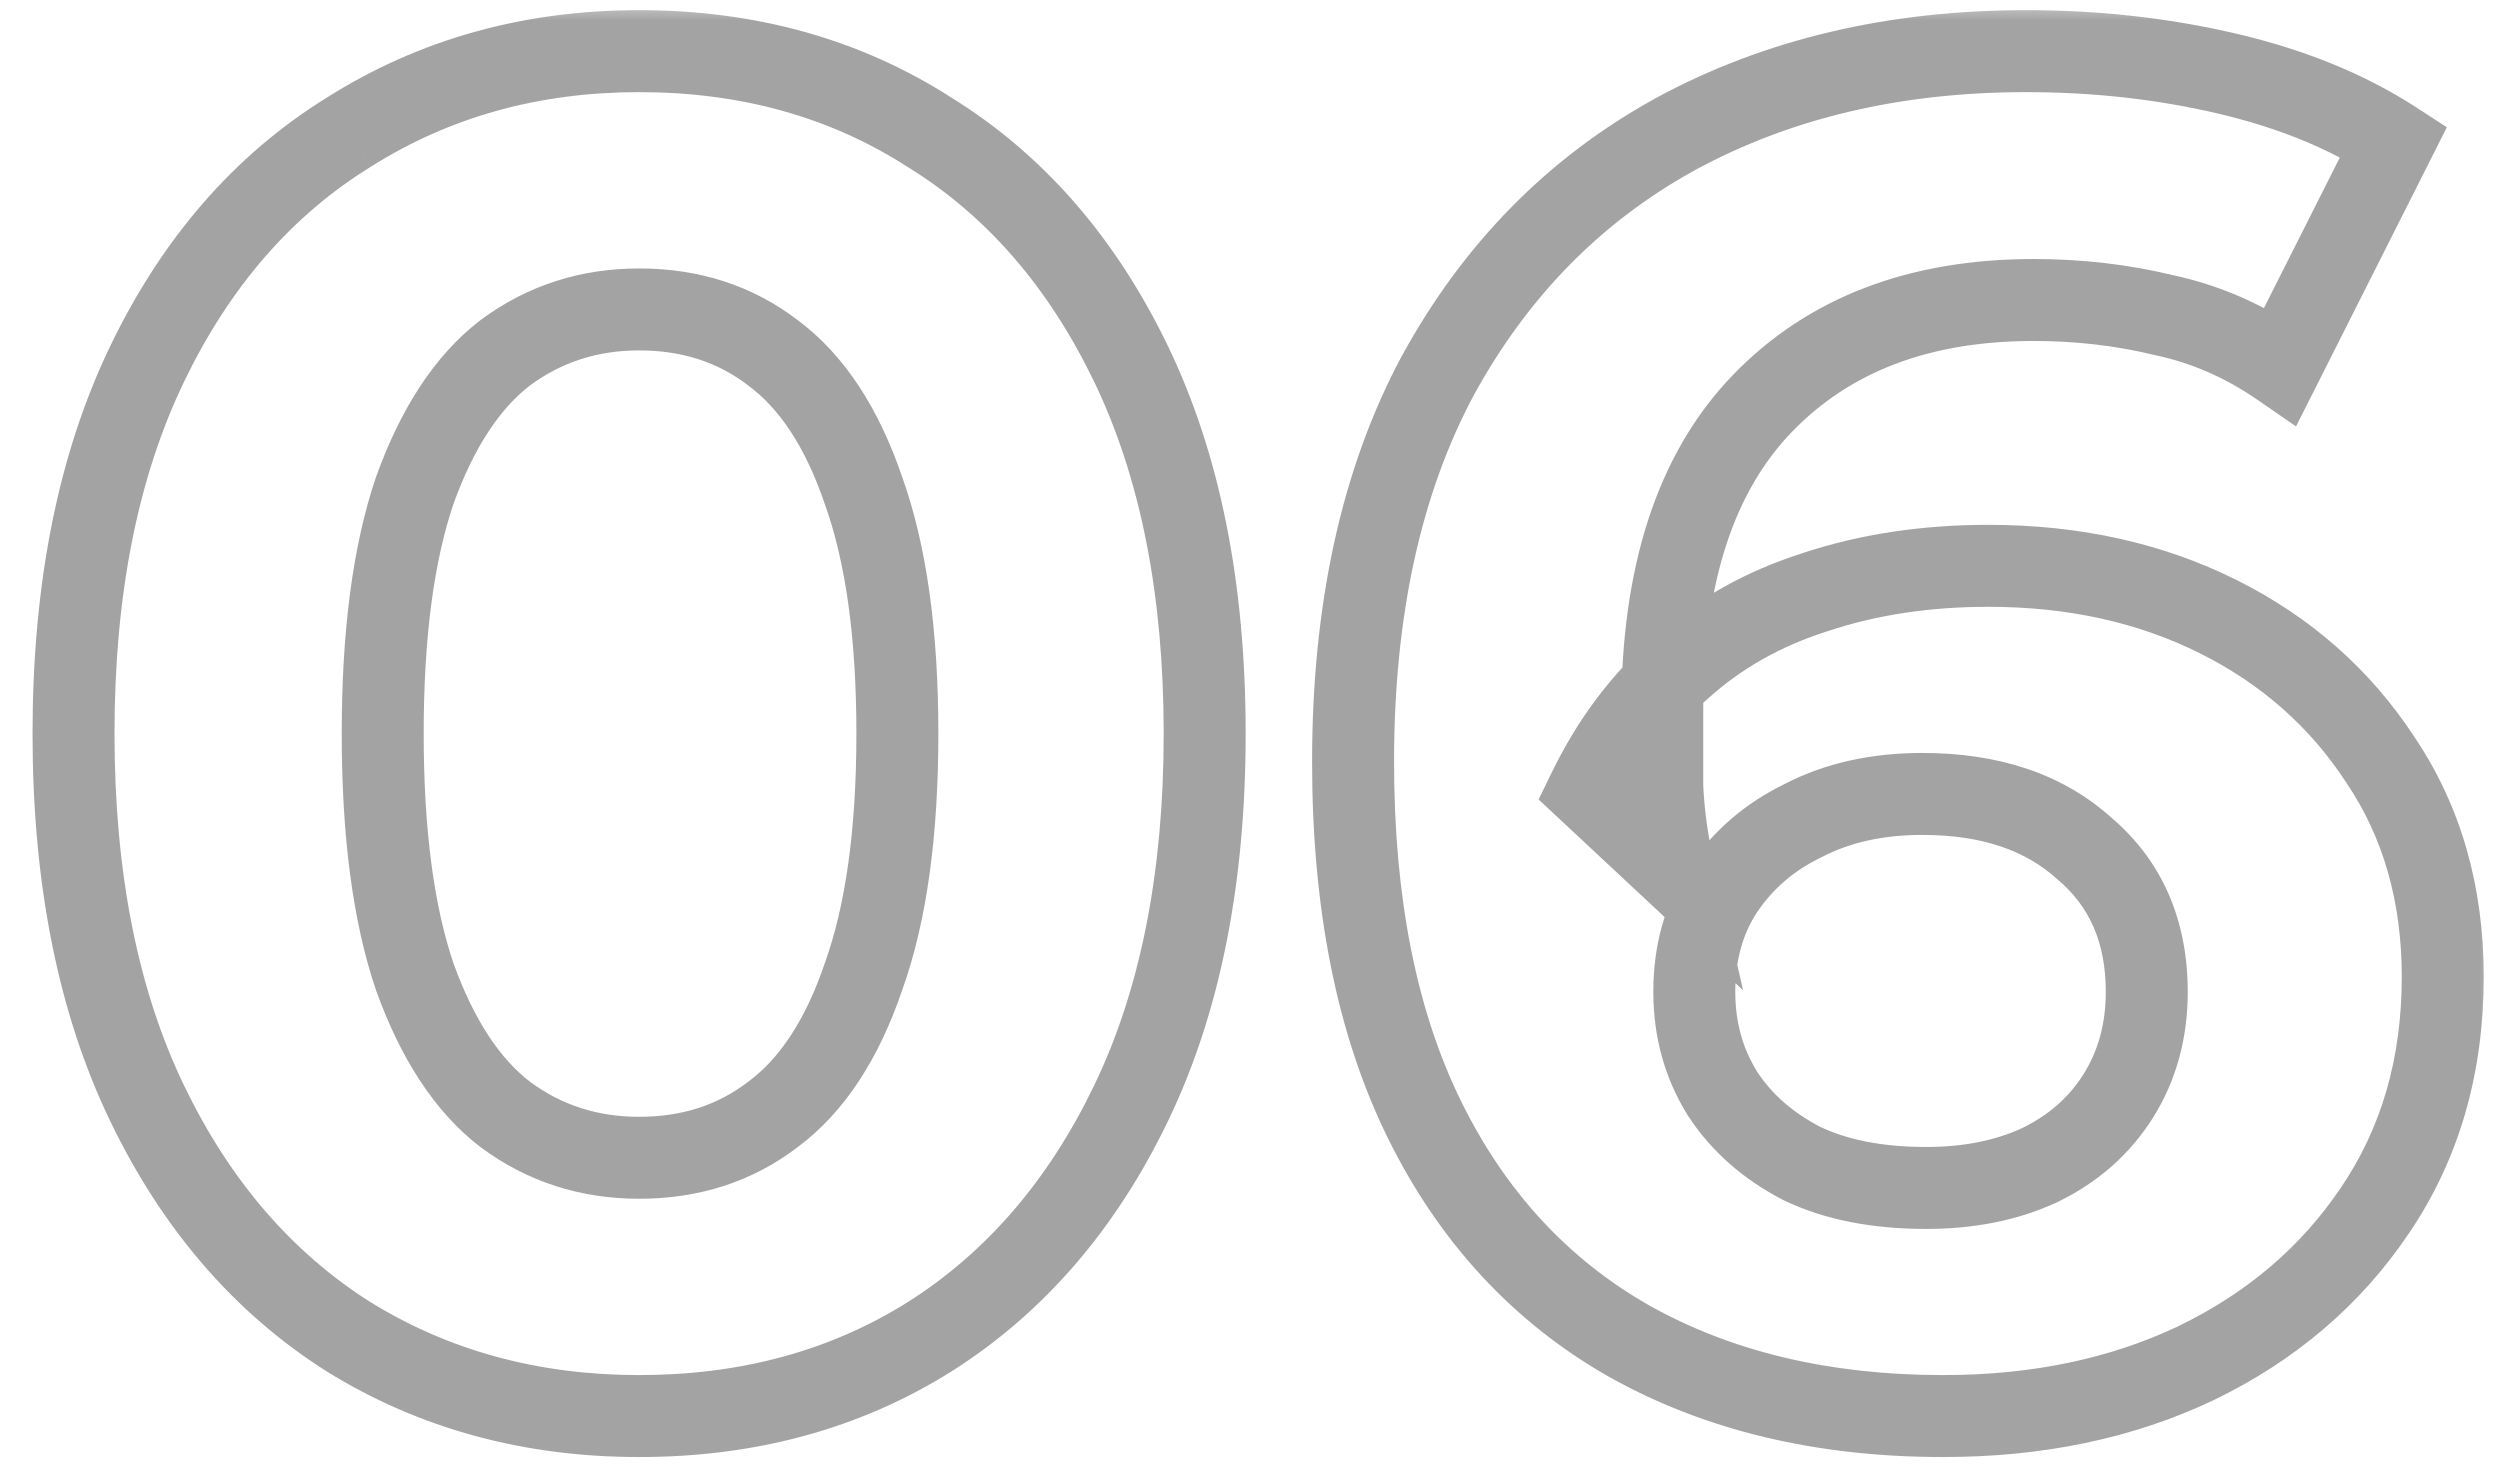 <svg width="61" height="36" viewBox="0 0 61 36" fill="none" xmlns="http://www.w3.org/2000/svg">
<mask id="path-1-outside-1_8197_2479" maskUnits="userSpaceOnUse" x="0" y="0" width="61" height="36" fill="black">
<rect fill="white" width="61" height="36"/>
<path d="M15.594 34.552C12.957 34.552 10.595 33.908 8.51 32.62C6.425 31.301 4.784 29.4 3.588 26.916C2.392 24.432 1.794 21.427 1.794 17.9C1.794 14.373 2.392 11.368 3.588 8.884C4.784 6.4 6.425 4.514 8.51 3.226C10.595 1.907 12.957 1.248 15.594 1.248C18.262 1.248 20.623 1.907 22.678 3.226C24.763 4.514 26.404 6.4 27.6 8.884C28.796 11.368 29.394 14.373 29.394 17.9C29.394 21.427 28.796 24.432 27.6 26.916C26.404 29.4 24.763 31.301 22.678 32.62C20.623 33.908 18.262 34.552 15.594 34.552ZM15.594 28.25C16.851 28.25 17.94 27.897 18.86 27.192C19.811 26.487 20.547 25.367 21.068 23.834C21.62 22.301 21.896 20.323 21.896 17.9C21.896 15.477 21.62 13.499 21.068 11.966C20.547 10.433 19.811 9.313 18.86 8.608C17.94 7.903 16.851 7.55 15.594 7.55C14.367 7.55 13.279 7.903 12.328 8.608C11.408 9.313 10.672 10.433 10.12 11.966C9.599 13.499 9.338 15.477 9.338 17.9C9.338 20.323 9.599 22.301 10.12 23.834C10.672 25.367 11.408 26.487 12.328 27.192C13.279 27.897 14.367 28.25 15.594 28.25ZM47.413 34.552C44.469 34.552 41.908 33.939 39.731 32.712C37.584 31.485 35.928 29.691 34.763 27.33C33.597 24.969 33.015 22.055 33.015 18.59C33.015 14.879 33.705 11.736 35.085 9.16C36.495 6.584 38.427 4.621 40.881 3.272C43.365 1.923 46.217 1.248 49.437 1.248C51.154 1.248 52.795 1.432 54.359 1.8C55.923 2.168 57.272 2.72 58.407 3.456L55.647 8.93C54.757 8.317 53.807 7.903 52.795 7.688C51.783 7.443 50.725 7.32 49.621 7.32C46.83 7.32 44.622 8.163 42.997 9.85C41.371 11.537 40.559 14.036 40.559 17.348C40.559 17.9 40.559 18.513 40.559 19.188C40.589 19.863 40.681 20.537 40.835 21.212L38.765 19.28C39.347 18.084 40.099 17.087 41.019 16.29C41.939 15.462 43.027 14.849 44.285 14.45C45.573 14.021 46.983 13.806 48.517 13.806C50.602 13.806 52.473 14.22 54.129 15.048C55.785 15.876 57.103 17.041 58.085 18.544C59.097 20.047 59.603 21.81 59.603 23.834C59.603 26.011 59.051 27.913 57.947 29.538C56.873 31.133 55.417 32.375 53.577 33.264C51.767 34.123 49.713 34.552 47.413 34.552ZM46.999 28.986C48.041 28.986 48.961 28.802 49.759 28.434C50.587 28.035 51.231 27.468 51.691 26.732C52.151 25.996 52.381 25.153 52.381 24.202C52.381 22.73 51.875 21.565 50.863 20.706C49.881 19.817 48.563 19.372 46.907 19.372C45.803 19.372 44.837 19.587 44.009 20.016C43.181 20.415 42.521 20.982 42.031 21.718C41.571 22.423 41.341 23.251 41.341 24.202C41.341 25.122 41.571 25.95 42.031 26.686C42.491 27.391 43.135 27.959 43.963 28.388C44.791 28.787 45.803 28.986 46.999 28.986Z"/>
</mask>
<path d="M8.51 32.62L7.976 33.465L7.985 33.471L8.51 32.62ZM3.588 26.916L2.687 27.35L3.588 26.916ZM3.588 8.884L4.489 9.318L3.588 8.884ZM8.51 3.226L9.036 4.077L9.044 4.071L8.51 3.226ZM22.678 3.226L22.138 4.068L22.145 4.072L22.152 4.077L22.678 3.226ZM27.6 8.884L26.699 9.318L27.6 8.884ZM27.6 26.916L26.699 26.482V26.482L27.6 26.916ZM22.678 32.62L23.209 33.467L23.212 33.465L22.678 32.62ZM18.86 27.192L18.264 26.389L18.258 26.394L18.252 26.398L18.86 27.192ZM21.068 23.834L20.127 23.495L20.124 23.504L20.121 23.512L21.068 23.834ZM21.068 11.966L20.121 12.288L20.124 12.296L20.127 12.305L21.068 11.966ZM18.86 8.608L18.252 9.402L18.258 9.406L18.264 9.411L18.86 8.608ZM12.328 8.608L11.732 7.805L11.726 7.81L11.72 7.814L12.328 8.608ZM10.12 11.966L9.179 11.627L9.176 11.636L9.173 11.644L10.12 11.966ZM10.12 23.834L9.173 24.156L9.176 24.164L9.179 24.173L10.12 23.834ZM12.328 27.192L11.72 27.986L11.726 27.99L11.732 27.995L12.328 27.192ZM15.594 34.552V33.552C13.128 33.552 10.951 32.952 9.035 31.769L8.51 32.62L7.985 33.471C10.24 34.864 12.786 35.552 15.594 35.552V34.552ZM8.51 32.62L9.044 31.775C7.136 30.568 5.614 28.818 4.489 26.482L3.588 26.916L2.687 27.35C3.954 29.982 5.714 32.035 7.976 33.465L8.51 32.62ZM3.588 26.916L4.489 26.482C3.374 24.166 2.794 21.317 2.794 17.9H1.794H0.794C0.794 21.536 1.41 24.698 2.687 27.35L3.588 26.916ZM1.794 17.9H2.794C2.794 14.483 3.374 11.634 4.489 9.318L3.588 8.884L2.687 8.45C1.41 11.102 0.794 14.264 0.794 17.9H1.794ZM3.588 8.884L4.489 9.318C5.613 6.984 7.132 5.252 9.035 4.077L8.51 3.226L7.985 2.375C5.717 3.776 3.955 5.816 2.687 8.45L3.588 8.884ZM8.51 3.226L9.044 4.071C10.959 2.861 13.132 2.248 15.594 2.248V1.248V0.248C12.781 0.248 10.232 0.954 7.976 2.381L8.51 3.226ZM15.594 1.248V2.248C18.089 2.248 20.259 2.862 22.138 4.068L22.678 3.226L23.218 2.384C20.987 0.953 18.435 0.248 15.594 0.248V1.248ZM22.678 3.226L22.152 4.077C24.056 5.252 25.575 6.984 26.699 9.318L27.6 8.884L28.501 8.45C27.233 5.816 25.471 3.776 23.203 2.375L22.678 3.226ZM27.6 8.884L26.699 9.318C27.814 11.634 28.394 14.483 28.394 17.9H29.394H30.394C30.394 14.264 29.778 11.102 28.501 8.45L27.6 8.884ZM29.394 17.9H28.394C28.394 21.317 27.814 24.166 26.699 26.482L27.6 26.916L28.501 27.35C29.778 24.698 30.394 21.536 30.394 17.9H29.394ZM27.6 26.916L26.699 26.482C25.574 28.818 24.052 30.568 22.143 31.775L22.678 32.62L23.212 33.465C25.474 32.035 27.234 29.982 28.501 27.35L27.6 26.916ZM22.678 32.62L22.147 31.773C20.267 32.951 18.094 33.552 15.594 33.552V34.552V35.552C18.43 35.552 20.98 34.865 23.209 33.467L22.678 32.62ZM15.594 28.25V29.25C17.052 29.25 18.359 28.836 19.468 27.986L18.86 27.192L18.252 26.398C17.521 26.958 16.651 27.25 15.594 27.25V28.25ZM18.86 27.192L19.456 27.995C20.62 27.132 21.451 25.812 22.015 24.156L21.068 23.834L20.121 23.512C19.642 24.922 19.002 25.842 18.264 26.389L18.86 27.192ZM21.068 23.834L22.009 24.173C22.614 22.491 22.896 20.387 22.896 17.9H21.896H20.896C20.896 20.258 20.626 22.11 20.127 23.495L21.068 23.834ZM21.896 17.9H22.896C22.896 15.413 22.614 13.309 22.009 11.627L21.068 11.966L20.127 12.305C20.626 13.69 20.896 15.542 20.896 17.9H21.896ZM21.068 11.966L22.015 11.644C21.451 9.987 20.62 8.668 19.456 7.805L18.86 8.608L18.264 9.411C19.002 9.958 19.642 10.878 20.121 12.288L21.068 11.966ZM18.86 8.608L19.468 7.814C18.359 6.964 17.052 6.55 15.594 6.55V7.55V8.55C16.651 8.55 17.521 8.842 18.252 9.402L18.86 8.608ZM15.594 7.55V6.55C14.161 6.55 12.862 6.967 11.732 7.805L12.328 8.608L12.924 9.411C13.696 8.839 14.574 8.55 15.594 8.55V7.55ZM12.328 8.608L11.72 7.814C10.598 8.675 9.771 9.984 9.179 11.627L10.12 11.966L11.061 12.305C11.573 10.882 12.219 9.952 12.936 9.402L12.328 8.608ZM10.12 11.966L9.173 11.644C8.604 13.319 8.338 15.417 8.338 17.9H9.338H10.338C10.338 15.538 10.594 13.68 11.067 12.288L10.12 11.966ZM9.338 17.9H8.338C8.338 20.383 8.604 22.481 9.173 24.156L10.12 23.834L11.067 23.512C10.594 22.12 10.338 20.262 10.338 17.9H9.338ZM10.12 23.834L9.179 24.173C9.771 25.816 10.598 27.125 11.72 27.986L12.328 27.192L12.936 26.398C12.219 25.848 11.573 24.918 11.061 23.495L10.12 23.834ZM12.328 27.192L11.732 27.995C12.862 28.833 14.161 29.25 15.594 29.25V28.25V27.25C14.574 27.25 13.696 26.962 12.924 26.389L12.328 27.192ZM39.731 32.712L39.235 33.58L39.24 33.583L39.731 32.712ZM34.763 27.33L35.659 26.887L34.763 27.33ZM35.085 9.16L34.208 8.68L34.203 8.688L35.085 9.16ZM40.881 3.272L40.403 2.393L40.399 2.396L40.881 3.272ZM54.359 1.8L54.588 0.827L54.588 0.827L54.359 1.8ZM58.407 3.456L59.3 3.906L59.703 3.105L58.951 2.617L58.407 3.456ZM55.647 8.93L55.079 9.753L56.023 10.404L56.54 9.38L55.647 8.93ZM52.795 7.688L52.559 8.66L52.573 8.663L52.587 8.666L52.795 7.688ZM42.997 9.85L42.277 9.156L42.997 9.85ZM40.559 19.188H39.559V19.211L39.56 19.233L40.559 19.188ZM40.835 21.212L40.152 21.943L42.531 24.163L41.81 20.99L40.835 21.212ZM38.765 19.28L37.866 18.842L37.542 19.507L38.082 20.011L38.765 19.28ZM41.019 16.29L41.674 17.046L41.681 17.04L41.688 17.033L41.019 16.29ZM44.285 14.45L44.587 15.403L44.594 15.401L44.601 15.399L44.285 14.45ZM54.129 15.048L54.576 14.154L54.129 15.048ZM58.085 18.544L57.247 19.091L57.251 19.097L57.255 19.103L58.085 18.544ZM57.947 29.538L57.12 28.976L57.117 28.98L57.947 29.538ZM53.577 33.264L54.005 34.167L54.012 34.164L53.577 33.264ZM49.759 28.434L50.178 29.342L50.185 29.338L50.193 29.335L49.759 28.434ZM51.691 26.732L52.539 27.262L51.691 26.732ZM50.863 20.706L50.191 21.447L50.203 21.458L50.216 21.468L50.863 20.706ZM44.009 20.016L44.443 20.917L44.456 20.911L44.469 20.904L44.009 20.016ZM42.031 21.718L41.199 21.163L41.193 21.172L42.031 21.718ZM42.031 26.686L41.183 27.216L41.188 27.224L41.193 27.232L42.031 26.686ZM43.963 28.388L43.502 29.276L43.516 29.283L43.529 29.289L43.963 28.388ZM47.413 34.552V33.552C44.61 33.552 42.224 32.969 40.221 31.841L39.731 32.712L39.24 33.583C41.592 34.908 44.328 35.552 47.413 35.552V34.552ZM39.731 32.712L40.227 31.844C38.265 30.723 36.743 29.082 35.659 26.887L34.763 27.33L33.866 27.773C35.113 30.3 36.904 32.248 39.235 33.58L39.731 32.712ZM34.763 27.33L35.659 26.887C34.58 24.7 34.015 21.948 34.015 18.59H33.015H32.015C32.015 22.162 32.615 25.237 33.866 27.773L34.763 27.33ZM33.015 18.59H34.015C34.015 15.001 34.682 12.029 35.966 9.632L35.085 9.16L34.203 8.688C32.727 11.443 32.015 14.758 32.015 18.59H33.015ZM35.085 9.16L35.962 9.64C37.286 7.223 39.084 5.401 41.363 4.148L40.881 3.272L40.399 2.396C37.77 3.841 35.705 5.945 34.208 8.68L35.085 9.16ZM40.881 3.272L41.358 4.151C43.676 2.891 46.36 2.248 49.437 2.248V1.248V0.248C46.073 0.248 43.053 0.954 40.403 2.393L40.881 3.272ZM49.437 1.248V2.248C51.082 2.248 52.646 2.424 54.13 2.773L54.359 1.8L54.588 0.827C52.944 0.44 51.226 0.248 49.437 0.248V1.248ZM54.359 1.8L54.13 2.773C55.602 3.12 56.841 3.632 57.862 4.295L58.407 3.456L58.951 2.617C57.703 1.808 56.243 1.216 54.588 0.827L54.359 1.8ZM58.407 3.456L57.514 3.006L54.754 8.48L55.647 8.93L56.54 9.38L59.3 3.906L58.407 3.456ZM55.647 8.93L56.214 8.107C55.221 7.422 54.149 6.953 53.002 6.71L52.795 7.688L52.587 8.666C53.464 8.852 54.293 9.211 55.079 9.753L55.647 8.93ZM52.795 7.688L53.03 6.716C51.937 6.451 50.799 6.32 49.621 6.32V7.32V8.32C50.65 8.32 51.629 8.434 52.559 8.66L52.795 7.688ZM49.621 7.32V6.32C46.614 6.32 44.126 7.237 42.277 9.156L42.997 9.85L43.717 10.544C45.118 9.09 47.046 8.32 49.621 8.32V7.32ZM42.997 9.85L42.277 9.156C40.409 11.095 39.559 13.885 39.559 17.348H40.559H41.559C41.559 14.187 42.334 11.979 43.717 10.544L42.997 9.85ZM40.559 17.348H39.559C39.559 17.349 39.559 17.35 39.559 17.351C39.559 17.352 39.559 17.353 39.559 17.355C39.559 17.355 39.559 17.357 39.559 17.358C39.559 17.359 39.559 17.36 39.559 17.361C39.559 17.362 39.559 17.363 39.559 17.364C39.559 17.365 39.559 17.366 39.559 17.367C39.559 17.369 39.559 17.37 39.559 17.371C39.559 17.372 39.559 17.373 39.559 17.374C39.559 17.375 39.559 17.376 39.559 17.377C39.559 17.378 39.559 17.379 39.559 17.38C39.559 17.381 39.559 17.383 39.559 17.384C39.559 17.385 39.559 17.386 39.559 17.387C39.559 17.388 39.559 17.389 39.559 17.39C39.559 17.391 39.559 17.392 39.559 17.393C39.559 17.395 39.559 17.396 39.559 17.397C39.559 17.398 39.559 17.399 39.559 17.4C39.559 17.401 39.559 17.402 39.559 17.403C39.559 17.404 39.559 17.405 39.559 17.406C39.559 17.407 39.559 17.409 39.559 17.41C39.559 17.411 39.559 17.412 39.559 17.413C39.559 17.414 39.559 17.415 39.559 17.416C39.559 17.417 39.559 17.418 39.559 17.419C39.559 17.421 39.559 17.422 39.559 17.423C39.559 17.424 39.559 17.425 39.559 17.426C39.559 17.427 39.559 17.428 39.559 17.429C39.559 17.43 39.559 17.431 39.559 17.433C39.559 17.434 39.559 17.435 39.559 17.436C39.559 17.437 39.559 17.438 39.559 17.439C39.559 17.44 39.559 17.441 39.559 17.442C39.559 17.444 39.559 17.445 39.559 17.446C39.559 17.447 39.559 17.448 39.559 17.449C39.559 17.45 39.559 17.451 39.559 17.452C39.559 17.453 39.559 17.454 39.559 17.456C39.559 17.457 39.559 17.458 39.559 17.459C39.559 17.46 39.559 17.461 39.559 17.462C39.559 17.463 39.559 17.464 39.559 17.465C39.559 17.466 39.559 17.468 39.559 17.469C39.559 17.47 39.559 17.471 39.559 17.472C39.559 17.473 39.559 17.474 39.559 17.475C39.559 17.476 39.559 17.477 39.559 17.479C39.559 17.48 39.559 17.481 39.559 17.482C39.559 17.483 39.559 17.484 39.559 17.485C39.559 17.486 39.559 17.487 39.559 17.488C39.559 17.489 39.559 17.491 39.559 17.492C39.559 17.493 39.559 17.494 39.559 17.495C39.559 17.496 39.559 17.497 39.559 17.498C39.559 17.499 39.559 17.5 39.559 17.502C39.559 17.503 39.559 17.504 39.559 17.505C39.559 17.506 39.559 17.507 39.559 17.508C39.559 17.509 39.559 17.51 39.559 17.512C39.559 17.513 39.559 17.514 39.559 17.515C39.559 17.516 39.559 17.517 39.559 17.518C39.559 17.519 39.559 17.52 39.559 17.521C39.559 17.523 39.559 17.524 39.559 17.525C39.559 17.526 39.559 17.527 39.559 17.528C39.559 17.529 39.559 17.53 39.559 17.531C39.559 17.532 39.559 17.534 39.559 17.535C39.559 17.536 39.559 17.537 39.559 17.538C39.559 17.539 39.559 17.54 39.559 17.541C39.559 17.542 39.559 17.544 39.559 17.545C39.559 17.546 39.559 17.547 39.559 17.548C39.559 17.549 39.559 17.55 39.559 17.551C39.559 17.552 39.559 17.553 39.559 17.555C39.559 17.556 39.559 17.557 39.559 17.558C39.559 17.559 39.559 17.56 39.559 17.561C39.559 17.562 39.559 17.563 39.559 17.564C39.559 17.566 39.559 17.567 39.559 17.568C39.559 17.569 39.559 17.57 39.559 17.571C39.559 17.572 39.559 17.573 39.559 17.575C39.559 17.576 39.559 17.577 39.559 17.578C39.559 17.579 39.559 17.58 39.559 17.581C39.559 17.582 39.559 17.583 39.559 17.584C39.559 17.586 39.559 17.587 39.559 17.588C39.559 17.589 39.559 17.59 39.559 17.591C39.559 17.592 39.559 17.593 39.559 17.595C39.559 17.596 39.559 17.597 39.559 17.598C39.559 17.599 39.559 17.6 39.559 17.601C39.559 17.602 39.559 17.603 39.559 17.605C39.559 17.606 39.559 17.607 39.559 17.608C39.559 17.609 39.559 17.61 39.559 17.611C39.559 17.612 39.559 17.613 39.559 17.615C39.559 17.616 39.559 17.617 39.559 17.618C39.559 17.619 39.559 17.62 39.559 17.621C39.559 17.622 39.559 17.623 39.559 17.625C39.559 17.626 39.559 17.627 39.559 17.628C39.559 17.629 39.559 17.63 39.559 17.631C39.559 17.633 39.559 17.634 39.559 17.635C39.559 17.636 39.559 17.637 39.559 17.638C39.559 17.639 39.559 17.64 39.559 17.641C39.559 17.642 39.559 17.644 39.559 17.645C39.559 17.646 39.559 17.647 39.559 17.648C39.559 17.649 39.559 17.65 39.559 17.651C39.559 17.653 39.559 17.654 39.559 17.655C39.559 17.656 39.559 17.657 39.559 17.658C39.559 17.659 39.559 17.66 39.559 17.662C39.559 17.663 39.559 17.664 39.559 17.665C39.559 17.666 39.559 17.667 39.559 17.668C39.559 17.669 39.559 17.671 39.559 17.672C39.559 17.673 39.559 17.674 39.559 17.675C39.559 17.676 39.559 17.677 39.559 17.678C39.559 17.68 39.559 17.681 39.559 17.682C39.559 17.683 39.559 17.684 39.559 17.685C39.559 17.686 39.559 17.688 39.559 17.689C39.559 17.69 39.559 17.691 39.559 17.692C39.559 17.693 39.559 17.694 39.559 17.695C39.559 17.697 39.559 17.698 39.559 17.699C39.559 17.7 39.559 17.701 39.559 17.702C39.559 17.703 39.559 17.704 39.559 17.706C39.559 17.707 39.559 17.708 39.559 17.709C39.559 17.71 39.559 17.711 39.559 17.712C39.559 17.713 39.559 17.715 39.559 17.716C39.559 17.717 39.559 17.718 39.559 17.719C39.559 17.72 39.559 17.721 39.559 17.722C39.559 17.724 39.559 17.725 39.559 17.726C39.559 17.727 39.559 17.728 39.559 17.729C39.559 17.73 39.559 17.732 39.559 17.733C39.559 17.734 39.559 17.735 39.559 17.736C39.559 17.737 39.559 17.738 39.559 17.739C39.559 17.741 39.559 17.742 39.559 17.743C39.559 17.744 39.559 17.745 39.559 17.746C39.559 17.747 39.559 17.748 39.559 17.75C39.559 17.751 39.559 17.752 39.559 17.753C39.559 17.754 39.559 17.755 39.559 17.756C39.559 17.758 39.559 17.759 39.559 17.76C39.559 17.761 39.559 17.762 39.559 17.763C39.559 17.764 39.559 17.765 39.559 17.767C39.559 17.768 39.559 17.769 39.559 17.77C39.559 17.771 39.559 17.772 39.559 17.773C39.559 17.775 39.559 17.776 39.559 17.777C39.559 17.778 39.559 17.779 39.559 17.78C39.559 17.782 39.559 17.783 39.559 17.784C39.559 17.785 39.559 17.786 39.559 17.787C39.559 17.788 39.559 17.789 39.559 17.791C39.559 17.792 39.559 17.793 39.559 17.794C39.559 17.795 39.559 17.796 39.559 17.797C39.559 17.799 39.559 17.8 39.559 17.801C39.559 17.802 39.559 17.803 39.559 17.804C39.559 17.805 39.559 17.807 39.559 17.808C39.559 17.809 39.559 17.81 39.559 17.811C39.559 17.812 39.559 17.813 39.559 17.815C39.559 17.816 39.559 17.817 39.559 17.818C39.559 17.819 39.559 17.82 39.559 17.821C39.559 17.823 39.559 17.824 39.559 17.825C39.559 17.826 39.559 17.827 39.559 17.828C39.559 17.829 39.559 17.831 39.559 17.832C39.559 17.833 39.559 17.834 39.559 17.835C39.559 17.836 39.559 17.837 39.559 17.839C39.559 17.84 39.559 17.841 39.559 17.842C39.559 17.843 39.559 17.844 39.559 17.846C39.559 17.847 39.559 17.848 39.559 17.849C39.559 17.85 39.559 17.851 39.559 17.852C39.559 17.854 39.559 17.855 39.559 17.856C39.559 17.857 39.559 17.858 39.559 17.859C39.559 17.86 39.559 17.862 39.559 17.863C39.559 17.864 39.559 17.865 39.559 17.866C39.559 17.867 39.559 17.869 39.559 17.87C39.559 17.871 39.559 17.872 39.559 17.873C39.559 17.874 39.559 17.875 39.559 17.877C39.559 17.878 39.559 17.879 39.559 17.88C39.559 17.881 39.559 17.882 39.559 17.884C39.559 17.885 39.559 17.886 39.559 17.887C39.559 17.888 39.559 17.889 39.559 17.89C39.559 17.892 39.559 17.893 39.559 17.894C39.559 17.895 39.559 17.896 39.559 17.897C39.559 17.898 39.559 17.9 39.559 17.901C39.559 17.902 39.559 17.903 39.559 17.904C39.559 17.905 39.559 17.907 39.559 17.908C39.559 17.909 39.559 17.91 39.559 17.911C39.559 17.912 39.559 17.913 39.559 17.915C39.559 17.916 39.559 17.917 39.559 17.918C39.559 17.919 39.559 17.92 39.559 17.922C39.559 17.923 39.559 17.924 39.559 17.925C39.559 17.926 39.559 17.927 39.559 17.929C39.559 17.93 39.559 17.931 39.559 17.932C39.559 17.933 39.559 17.934 39.559 17.936C39.559 17.937 39.559 17.938 39.559 17.939C39.559 17.94 39.559 17.941 39.559 17.942C39.559 17.944 39.559 17.945 39.559 17.946C39.559 17.947 39.559 17.948 39.559 17.949C39.559 17.951 39.559 17.952 39.559 17.953C39.559 17.954 39.559 17.955 39.559 17.956C39.559 17.958 39.559 17.959 39.559 17.96C39.559 17.961 39.559 17.962 39.559 17.963C39.559 17.965 39.559 17.966 39.559 17.967C39.559 17.968 39.559 17.969 39.559 17.97C39.559 17.971 39.559 17.973 39.559 17.974C39.559 17.975 39.559 17.976 39.559 17.977C39.559 17.979 39.559 17.98 39.559 17.981C39.559 17.982 39.559 17.983 39.559 17.984C39.559 17.985 39.559 17.987 39.559 17.988C39.559 17.989 39.559 17.99 39.559 17.991C39.559 17.992 39.559 17.994 39.559 17.995C39.559 17.996 39.559 17.997 39.559 17.998C39.559 18 39.559 18.001 39.559 18.002C39.559 18.003 39.559 18.004 39.559 18.005C39.559 18.007 39.559 18.008 39.559 18.009C39.559 18.01 39.559 18.011 39.559 18.012C39.559 18.014 39.559 18.015 39.559 18.016C39.559 18.017 39.559 18.018 39.559 18.019C39.559 18.021 39.559 18.022 39.559 18.023C39.559 18.024 39.559 18.025 39.559 18.026C39.559 18.028 39.559 18.029 39.559 18.03C39.559 18.031 39.559 18.032 39.559 18.034C39.559 18.035 39.559 18.036 39.559 18.037C39.559 18.038 39.559 18.039 39.559 18.041C39.559 18.042 39.559 18.043 39.559 18.044C39.559 18.045 39.559 18.046 39.559 18.048C39.559 18.049 39.559 18.05 39.559 18.051C39.559 18.052 39.559 18.053 39.559 18.055C39.559 18.056 39.559 18.057 39.559 18.058C39.559 18.059 39.559 18.061 39.559 18.062C39.559 18.063 39.559 18.064 39.559 18.065C39.559 18.066 39.559 18.068 39.559 18.069C39.559 18.07 39.559 18.071 39.559 18.072C39.559 18.073 39.559 18.075 39.559 18.076C39.559 18.077 39.559 18.078 39.559 18.079C39.559 18.081 39.559 18.082 39.559 18.083C39.559 18.084 39.559 18.085 39.559 18.087C39.559 18.088 39.559 18.089 39.559 18.09C39.559 18.091 39.559 18.092 39.559 18.093C39.559 18.095 39.559 18.096 39.559 18.097C39.559 18.098 39.559 18.099 39.559 18.101C39.559 18.102 39.559 18.103 39.559 18.104C39.559 18.105 39.559 18.107 39.559 18.108C39.559 18.109 39.559 18.11 39.559 18.111C39.559 18.113 39.559 18.114 39.559 18.115C39.559 18.116 39.559 18.117 39.559 18.118C39.559 18.12 39.559 18.121 39.559 18.122C39.559 18.123 39.559 18.124 39.559 18.125C39.559 18.127 39.559 18.128 39.559 18.129C39.559 18.13 39.559 18.131 39.559 18.133C39.559 18.134 39.559 18.135 39.559 18.136C39.559 18.137 39.559 18.139 39.559 18.14C39.559 18.141 39.559 18.142 39.559 18.143C39.559 18.145 39.559 18.146 39.559 18.147C39.559 18.148 39.559 18.149 39.559 18.15C39.559 18.152 39.559 18.153 39.559 18.154C39.559 18.155 39.559 18.156 39.559 18.157C39.559 18.159 39.559 18.16 39.559 18.161C39.559 18.162 39.559 18.163 39.559 18.165C39.559 18.166 39.559 18.167 39.559 18.168C39.559 18.169 39.559 18.171 39.559 18.172C39.559 18.173 39.559 18.174 39.559 18.175C39.559 18.177 39.559 18.178 39.559 18.179C39.559 18.18 39.559 18.181 39.559 18.183C39.559 18.184 39.559 18.185 39.559 18.186C39.559 18.187 39.559 18.189 39.559 18.19C39.559 18.191 39.559 18.192 39.559 18.193C39.559 18.195 39.559 18.196 39.559 18.197C39.559 18.198 39.559 18.199 39.559 18.201C39.559 18.202 39.559 18.203 39.559 18.204C39.559 18.205 39.559 18.206 39.559 18.208C39.559 18.209 39.559 18.21 39.559 18.211C39.559 18.212 39.559 18.214 39.559 18.215C39.559 18.216 39.559 18.217 39.559 18.218C39.559 18.22 39.559 18.221 39.559 18.222C39.559 18.223 39.559 18.224 39.559 18.226C39.559 18.227 39.559 18.228 39.559 18.229C39.559 18.23 39.559 18.232 39.559 18.233C39.559 18.234 39.559 18.235 39.559 18.236C39.559 18.238 39.559 18.239 39.559 18.24C39.559 18.241 39.559 18.242 39.559 18.244C39.559 18.245 39.559 18.246 39.559 18.247C39.559 18.248 39.559 18.25 39.559 18.251C39.559 18.252 39.559 18.253 39.559 18.254C39.559 18.256 39.559 18.257 39.559 18.258C39.559 18.259 39.559 18.26 39.559 18.262C39.559 18.263 39.559 18.264 39.559 18.265C39.559 18.266 39.559 18.268 39.559 18.269C39.559 18.27 39.559 18.271 39.559 18.272C39.559 18.274 39.559 18.275 39.559 18.276C39.559 18.277 39.559 18.279 39.559 18.28C39.559 18.281 39.559 18.282 39.559 18.283C39.559 18.285 39.559 18.286 39.559 18.287C39.559 18.288 39.559 18.289 39.559 18.291C39.559 18.292 39.559 18.293 39.559 18.294C39.559 18.295 39.559 18.297 39.559 18.298C39.559 18.299 39.559 18.3 39.559 18.301C39.559 18.303 39.559 18.304 39.559 18.305C39.559 18.306 39.559 18.307 39.559 18.309C39.559 18.31 39.559 18.311 39.559 18.312C39.559 18.314 39.559 18.315 39.559 18.316C39.559 18.317 39.559 18.318 39.559 18.32C39.559 18.321 39.559 18.322 39.559 18.323C39.559 18.324 39.559 18.326 39.559 18.327C39.559 18.328 39.559 18.329 39.559 18.33C39.559 18.332 39.559 18.333 39.559 18.334C39.559 18.335 39.559 18.337 39.559 18.338C39.559 18.339 39.559 18.34 39.559 18.341C39.559 18.343 39.559 18.344 39.559 18.345C39.559 18.346 39.559 18.347 39.559 18.349C39.559 18.35 39.559 18.351 39.559 18.352C39.559 18.354 39.559 18.355 39.559 18.356C39.559 18.357 39.559 18.358 39.559 18.36C39.559 18.361 39.559 18.362 39.559 18.363C39.559 18.364 39.559 18.366 39.559 18.367C39.559 18.368 39.559 18.369 39.559 18.37C39.559 18.372 39.559 18.373 39.559 18.374C39.559 18.375 39.559 18.377 39.559 18.378C39.559 18.379 39.559 18.38 39.559 18.381C39.559 18.383 39.559 18.384 39.559 18.385C39.559 18.386 39.559 18.388 39.559 18.389C39.559 18.39 39.559 18.391 39.559 18.392C39.559 18.394 39.559 18.395 39.559 18.396C39.559 18.397 39.559 18.399 39.559 18.4C39.559 18.401 39.559 18.402 39.559 18.403C39.559 18.405 39.559 18.406 39.559 18.407C39.559 18.408 39.559 18.41 39.559 18.411C39.559 18.412 39.559 18.413 39.559 18.414C39.559 18.416 39.559 18.417 39.559 18.418C39.559 18.419 39.559 18.421 39.559 18.422C39.559 18.423 39.559 18.424 39.559 18.425C39.559 18.427 39.559 18.428 39.559 18.429C39.559 18.43 39.559 18.432 39.559 18.433C39.559 18.434 39.559 18.435 39.559 18.436C39.559 18.438 39.559 18.439 39.559 18.44C39.559 18.441 39.559 18.443 39.559 18.444C39.559 18.445 39.559 18.446 39.559 18.448C39.559 18.449 39.559 18.45 39.559 18.451C39.559 18.452 39.559 18.454 39.559 18.455C39.559 18.456 39.559 18.457 39.559 18.459C39.559 18.46 39.559 18.461 39.559 18.462C39.559 18.463 39.559 18.465 39.559 18.466C39.559 18.467 39.559 18.468 39.559 18.47C39.559 18.471 39.559 18.472 39.559 18.473C39.559 18.474 39.559 18.476 39.559 18.477C39.559 18.478 39.559 18.48 39.559 18.481C39.559 18.482 39.559 18.483 39.559 18.484C39.559 18.486 39.559 18.487 39.559 18.488C39.559 18.489 39.559 18.491 39.559 18.492C39.559 18.493 39.559 18.494 39.559 18.495C39.559 18.497 39.559 18.498 39.559 18.499C39.559 18.5 39.559 18.502 39.559 18.503C39.559 18.504 39.559 18.505 39.559 18.507C39.559 18.508 39.559 18.509 39.559 18.51C39.559 18.512 39.559 18.513 39.559 18.514C39.559 18.515 39.559 18.517 39.559 18.518C39.559 18.519 39.559 18.52 39.559 18.521C39.559 18.523 39.559 18.524 39.559 18.525C39.559 18.526 39.559 18.528 39.559 18.529C39.559 18.53 39.559 18.531 39.559 18.532C39.559 18.534 39.559 18.535 39.559 18.536C39.559 18.538 39.559 18.539 39.559 18.54C39.559 18.541 39.559 18.542 39.559 18.544C39.559 18.545 39.559 18.546 39.559 18.547C39.559 18.549 39.559 18.55 39.559 18.551C39.559 18.552 39.559 18.554 39.559 18.555C39.559 18.556 39.559 18.557 39.559 18.559C39.559 18.56 39.559 18.561 39.559 18.562C39.559 18.564 39.559 18.565 39.559 18.566C39.559 18.567 39.559 18.569 39.559 18.57C39.559 18.571 39.559 18.572 39.559 18.573C39.559 18.575 39.559 18.576 39.559 18.577C39.559 18.578 39.559 18.58 39.559 18.581C39.559 18.582 39.559 18.583 39.559 18.585C39.559 18.586 39.559 18.587 39.559 18.588C39.559 18.59 39.559 18.591 39.559 18.592C39.559 18.593 39.559 18.595 39.559 18.596C39.559 18.597 39.559 18.598 39.559 18.6C39.559 18.601 39.559 18.602 39.559 18.603C39.559 18.605 39.559 18.606 39.559 18.607C39.559 18.608 39.559 18.61 39.559 18.611C39.559 18.612 39.559 18.613 39.559 18.615C39.559 18.616 39.559 18.617 39.559 18.618C39.559 18.62 39.559 18.621 39.559 18.622C39.559 18.623 39.559 18.625 39.559 18.626C39.559 18.627 39.559 18.628 39.559 18.63C39.559 18.631 39.559 18.632 39.559 18.633C39.559 18.635 39.559 18.636 39.559 18.637C39.559 18.638 39.559 18.64 39.559 18.641C39.559 18.642 39.559 18.643 39.559 18.645C39.559 18.646 39.559 18.647 39.559 18.648C39.559 18.65 39.559 18.651 39.559 18.652C39.559 18.653 39.559 18.655 39.559 18.656C39.559 18.657 39.559 18.658 39.559 18.66C39.559 18.661 39.559 18.662 39.559 18.663C39.559 18.665 39.559 18.666 39.559 18.667C39.559 18.668 39.559 18.67 39.559 18.671C39.559 18.672 39.559 18.673 39.559 18.675C39.559 18.676 39.559 18.677 39.559 18.678C39.559 18.68 39.559 18.681 39.559 18.682C39.559 18.683 39.559 18.685 39.559 18.686C39.559 18.687 39.559 18.689 39.559 18.69C39.559 18.691 39.559 18.692 39.559 18.694C39.559 18.695 39.559 18.696 39.559 18.697C39.559 18.698 39.559 18.7 39.559 18.701C39.559 18.702 39.559 18.704 39.559 18.705C39.559 18.706 39.559 18.707 39.559 18.709C39.559 18.71 39.559 18.711 39.559 18.712C39.559 18.714 39.559 18.715 39.559 18.716C39.559 18.717 39.559 18.719 39.559 18.72C39.559 18.721 39.559 18.723 39.559 18.724C39.559 18.725 39.559 18.726 39.559 18.727C39.559 18.729 39.559 18.73 39.559 18.731C39.559 18.733 39.559 18.734 39.559 18.735C39.559 18.736 39.559 18.738 39.559 18.739C39.559 18.74 39.559 18.741 39.559 18.743C39.559 18.744 39.559 18.745 39.559 18.747C39.559 18.748 39.559 18.749 39.559 18.75C39.559 18.752 39.559 18.753 39.559 18.754C39.559 18.755 39.559 18.757 39.559 18.758C39.559 18.759 39.559 18.76 39.559 18.762C39.559 18.763 39.559 18.764 39.559 18.765C39.559 18.767 39.559 18.768 39.559 18.769C39.559 18.77 39.559 18.772 39.559 18.773C39.559 18.774 39.559 18.776 39.559 18.777C39.559 18.778 39.559 18.779 39.559 18.781C39.559 18.782 39.559 18.783 39.559 18.785C39.559 18.786 39.559 18.787 39.559 18.788C39.559 18.79 39.559 18.791 39.559 18.792C39.559 18.793 39.559 18.795 39.559 18.796C39.559 18.797 39.559 18.798 39.559 18.8C39.559 18.801 39.559 18.802 39.559 18.803C39.559 18.805 39.559 18.806 39.559 18.807C39.559 18.809 39.559 18.81 39.559 18.811C39.559 18.812 39.559 18.814 39.559 18.815C39.559 18.816 39.559 18.817 39.559 18.819C39.559 18.82 39.559 18.821 39.559 18.823C39.559 18.824 39.559 18.825 39.559 18.826C39.559 18.828 39.559 18.829 39.559 18.83C39.559 18.831 39.559 18.833 39.559 18.834C39.559 18.835 39.559 18.837 39.559 18.838C39.559 18.839 39.559 18.84 39.559 18.842C39.559 18.843 39.559 18.844 39.559 18.846C39.559 18.847 39.559 18.848 39.559 18.849C39.559 18.851 39.559 18.852 39.559 18.853C39.559 18.855 39.559 18.856 39.559 18.857C39.559 18.858 39.559 18.86 39.559 18.861C39.559 18.862 39.559 18.863 39.559 18.865C39.559 18.866 39.559 18.867 39.559 18.869C39.559 18.87 39.559 18.871 39.559 18.872C39.559 18.874 39.559 18.875 39.559 18.876C39.559 18.878 39.559 18.879 39.559 18.88C39.559 18.881 39.559 18.883 39.559 18.884C39.559 18.885 39.559 18.887 39.559 18.888C39.559 18.889 39.559 18.89 39.559 18.892C39.559 18.893 39.559 18.894 39.559 18.895C39.559 18.897 39.559 18.898 39.559 18.899C39.559 18.901 39.559 18.902 39.559 18.903C39.559 18.904 39.559 18.906 39.559 18.907C39.559 18.908 39.559 18.91 39.559 18.911C39.559 18.912 39.559 18.913 39.559 18.915C39.559 18.916 39.559 18.917 39.559 18.919C39.559 18.92 39.559 18.921 39.559 18.922C39.559 18.924 39.559 18.925 39.559 18.926C39.559 18.928 39.559 18.929 39.559 18.93C39.559 18.931 39.559 18.933 39.559 18.934C39.559 18.935 39.559 18.937 39.559 18.938C39.559 18.939 39.559 18.94 39.559 18.942C39.559 18.943 39.559 18.944 39.559 18.946C39.559 18.947 39.559 18.948 39.559 18.95C39.559 18.951 39.559 18.952 39.559 18.953C39.559 18.955 39.559 18.956 39.559 18.957C39.559 18.959 39.559 18.96 39.559 18.961C39.559 18.962 39.559 18.964 39.559 18.965C39.559 18.966 39.559 18.968 39.559 18.969C39.559 18.97 39.559 18.971 39.559 18.973C39.559 18.974 39.559 18.975 39.559 18.977C39.559 18.978 39.559 18.979 39.559 18.98C39.559 18.982 39.559 18.983 39.559 18.984C39.559 18.986 39.559 18.987 39.559 18.988C39.559 18.989 39.559 18.991 39.559 18.992C39.559 18.993 39.559 18.995 39.559 18.996C39.559 18.997 39.559 18.999 39.559 19C39.559 19.001 39.559 19.003 39.559 19.004C39.559 19.005 39.559 19.006 39.559 19.008C39.559 19.009 39.559 19.01 39.559 19.012C39.559 19.013 39.559 19.014 39.559 19.015C39.559 19.017 39.559 19.018 39.559 19.019C39.559 19.021 39.559 19.022 39.559 19.023C39.559 19.024 39.559 19.026 39.559 19.027C39.559 19.028 39.559 19.03 39.559 19.031C39.559 19.032 39.559 19.034 39.559 19.035C39.559 19.036 39.559 19.038 39.559 19.039C39.559 19.04 39.559 19.041 39.559 19.043C39.559 19.044 39.559 19.045 39.559 19.047C39.559 19.048 39.559 19.049 39.559 19.05C39.559 19.052 39.559 19.053 39.559 19.054C39.559 19.056 39.559 19.057 39.559 19.058C39.559 19.06 39.559 19.061 39.559 19.062C39.559 19.064 39.559 19.065 39.559 19.066C39.559 19.067 39.559 19.069 39.559 19.07C39.559 19.071 39.559 19.073 39.559 19.074C39.559 19.075 39.559 19.077 39.559 19.078C39.559 19.079 39.559 19.081 39.559 19.082C39.559 19.083 39.559 19.084 39.559 19.086C39.559 19.087 39.559 19.088 39.559 19.09C39.559 19.091 39.559 19.092 39.559 19.093C39.559 19.095 39.559 19.096 39.559 19.097C39.559 19.099 39.559 19.1 39.559 19.101C39.559 19.103 39.559 19.104 39.559 19.105C39.559 19.107 39.559 19.108 39.559 19.109C39.559 19.11 39.559 19.112 39.559 19.113C39.559 19.114 39.559 19.116 39.559 19.117C39.559 19.118 39.559 19.12 39.559 19.121C39.559 19.122 39.559 19.124 39.559 19.125C39.559 19.126 39.559 19.128 39.559 19.129C39.559 19.13 39.559 19.131 39.559 19.133C39.559 19.134 39.559 19.135 39.559 19.137C39.559 19.138 39.559 19.139 39.559 19.141C39.559 19.142 39.559 19.143 39.559 19.145C39.559 19.146 39.559 19.147 39.559 19.148C39.559 19.15 39.559 19.151 39.559 19.152C39.559 19.154 39.559 19.155 39.559 19.156C39.559 19.158 39.559 19.159 39.559 19.16C39.559 19.162 39.559 19.163 39.559 19.164C39.559 19.166 39.559 19.167 39.559 19.168C39.559 19.17 39.559 19.171 39.559 19.172C39.559 19.174 39.559 19.175 39.559 19.176C39.559 19.177 39.559 19.179 39.559 19.18C39.559 19.181 39.559 19.183 39.559 19.184C39.559 19.185 39.559 19.187 39.559 19.188H40.559H41.559C41.559 19.187 41.559 19.185 41.559 19.184C41.559 19.183 41.559 19.181 41.559 19.18C41.559 19.179 41.559 19.177 41.559 19.176C41.559 19.175 41.559 19.174 41.559 19.172C41.559 19.171 41.559 19.17 41.559 19.168C41.559 19.167 41.559 19.166 41.559 19.164C41.559 19.163 41.559 19.162 41.559 19.16C41.559 19.159 41.559 19.158 41.559 19.156C41.559 19.155 41.559 19.154 41.559 19.152C41.559 19.151 41.559 19.15 41.559 19.148C41.559 19.147 41.559 19.146 41.559 19.145C41.559 19.143 41.559 19.142 41.559 19.141C41.559 19.139 41.559 19.138 41.559 19.137C41.559 19.135 41.559 19.134 41.559 19.133C41.559 19.131 41.559 19.13 41.559 19.129C41.559 19.128 41.559 19.126 41.559 19.125C41.559 19.124 41.559 19.122 41.559 19.121C41.559 19.12 41.559 19.118 41.559 19.117C41.559 19.116 41.559 19.114 41.559 19.113C41.559 19.112 41.559 19.11 41.559 19.109C41.559 19.108 41.559 19.107 41.559 19.105C41.559 19.104 41.559 19.103 41.559 19.101C41.559 19.1 41.559 19.099 41.559 19.097C41.559 19.096 41.559 19.095 41.559 19.093C41.559 19.092 41.559 19.091 41.559 19.09C41.559 19.088 41.559 19.087 41.559 19.086C41.559 19.084 41.559 19.083 41.559 19.082C41.559 19.081 41.559 19.079 41.559 19.078C41.559 19.077 41.559 19.075 41.559 19.074C41.559 19.073 41.559 19.071 41.559 19.07C41.559 19.069 41.559 19.067 41.559 19.066C41.559 19.065 41.559 19.064 41.559 19.062C41.559 19.061 41.559 19.06 41.559 19.058C41.559 19.057 41.559 19.056 41.559 19.054C41.559 19.053 41.559 19.052 41.559 19.05C41.559 19.049 41.559 19.048 41.559 19.047C41.559 19.045 41.559 19.044 41.559 19.043C41.559 19.041 41.559 19.04 41.559 19.039C41.559 19.038 41.559 19.036 41.559 19.035C41.559 19.034 41.559 19.032 41.559 19.031C41.559 19.03 41.559 19.028 41.559 19.027C41.559 19.026 41.559 19.024 41.559 19.023C41.559 19.022 41.559 19.021 41.559 19.019C41.559 19.018 41.559 19.017 41.559 19.015C41.559 19.014 41.559 19.013 41.559 19.012C41.559 19.01 41.559 19.009 41.559 19.008C41.559 19.006 41.559 19.005 41.559 19.004C41.559 19.003 41.559 19.001 41.559 19C41.559 18.999 41.559 18.997 41.559 18.996C41.559 18.995 41.559 18.993 41.559 18.992C41.559 18.991 41.559 18.989 41.559 18.988C41.559 18.987 41.559 18.986 41.559 18.984C41.559 18.983 41.559 18.982 41.559 18.98C41.559 18.979 41.559 18.978 41.559 18.977C41.559 18.975 41.559 18.974 41.559 18.973C41.559 18.971 41.559 18.97 41.559 18.969C41.559 18.968 41.559 18.966 41.559 18.965C41.559 18.964 41.559 18.962 41.559 18.961C41.559 18.96 41.559 18.959 41.559 18.957C41.559 18.956 41.559 18.955 41.559 18.953C41.559 18.952 41.559 18.951 41.559 18.95C41.559 18.948 41.559 18.947 41.559 18.946C41.559 18.944 41.559 18.943 41.559 18.942C41.559 18.94 41.559 18.939 41.559 18.938C41.559 18.937 41.559 18.935 41.559 18.934C41.559 18.933 41.559 18.931 41.559 18.93C41.559 18.929 41.559 18.928 41.559 18.926C41.559 18.925 41.559 18.924 41.559 18.922C41.559 18.921 41.559 18.92 41.559 18.919C41.559 18.917 41.559 18.916 41.559 18.915C41.559 18.913 41.559 18.912 41.559 18.911C41.559 18.91 41.559 18.908 41.559 18.907C41.559 18.906 41.559 18.904 41.559 18.903C41.559 18.902 41.559 18.901 41.559 18.899C41.559 18.898 41.559 18.897 41.559 18.895C41.559 18.894 41.559 18.893 41.559 18.892C41.559 18.89 41.559 18.889 41.559 18.888C41.559 18.887 41.559 18.885 41.559 18.884C41.559 18.883 41.559 18.881 41.559 18.88C41.559 18.879 41.559 18.878 41.559 18.876C41.559 18.875 41.559 18.874 41.559 18.872C41.559 18.871 41.559 18.87 41.559 18.869C41.559 18.867 41.559 18.866 41.559 18.865C41.559 18.863 41.559 18.862 41.559 18.861C41.559 18.86 41.559 18.858 41.559 18.857C41.559 18.856 41.559 18.855 41.559 18.853C41.559 18.852 41.559 18.851 41.559 18.849C41.559 18.848 41.559 18.847 41.559 18.846C41.559 18.844 41.559 18.843 41.559 18.842C41.559 18.84 41.559 18.839 41.559 18.838C41.559 18.837 41.559 18.835 41.559 18.834C41.559 18.833 41.559 18.831 41.559 18.83C41.559 18.829 41.559 18.828 41.559 18.826C41.559 18.825 41.559 18.824 41.559 18.823C41.559 18.821 41.559 18.82 41.559 18.819C41.559 18.817 41.559 18.816 41.559 18.815C41.559 18.814 41.559 18.812 41.559 18.811C41.559 18.81 41.559 18.809 41.559 18.807C41.559 18.806 41.559 18.805 41.559 18.803C41.559 18.802 41.559 18.801 41.559 18.8C41.559 18.798 41.559 18.797 41.559 18.796C41.559 18.795 41.559 18.793 41.559 18.792C41.559 18.791 41.559 18.79 41.559 18.788C41.559 18.787 41.559 18.786 41.559 18.785C41.559 18.783 41.559 18.782 41.559 18.781C41.559 18.779 41.559 18.778 41.559 18.777C41.559 18.776 41.559 18.774 41.559 18.773C41.559 18.772 41.559 18.77 41.559 18.769C41.559 18.768 41.559 18.767 41.559 18.765C41.559 18.764 41.559 18.763 41.559 18.762C41.559 18.76 41.559 18.759 41.559 18.758C41.559 18.757 41.559 18.755 41.559 18.754C41.559 18.753 41.559 18.752 41.559 18.75C41.559 18.749 41.559 18.748 41.559 18.747C41.559 18.745 41.559 18.744 41.559 18.743C41.559 18.741 41.559 18.74 41.559 18.739C41.559 18.738 41.559 18.736 41.559 18.735C41.559 18.734 41.559 18.733 41.559 18.731C41.559 18.73 41.559 18.729 41.559 18.727C41.559 18.726 41.559 18.725 41.559 18.724C41.559 18.723 41.559 18.721 41.559 18.72C41.559 18.719 41.559 18.717 41.559 18.716C41.559 18.715 41.559 18.714 41.559 18.712C41.559 18.711 41.559 18.71 41.559 18.709C41.559 18.707 41.559 18.706 41.559 18.705C41.559 18.704 41.559 18.702 41.559 18.701C41.559 18.7 41.559 18.698 41.559 18.697C41.559 18.696 41.559 18.695 41.559 18.694C41.559 18.692 41.559 18.691 41.559 18.69C41.559 18.689 41.559 18.687 41.559 18.686C41.559 18.685 41.559 18.683 41.559 18.682C41.559 18.681 41.559 18.68 41.559 18.678C41.559 18.677 41.559 18.676 41.559 18.675C41.559 18.673 41.559 18.672 41.559 18.671C41.559 18.67 41.559 18.668 41.559 18.667C41.559 18.666 41.559 18.665 41.559 18.663C41.559 18.662 41.559 18.661 41.559 18.66C41.559 18.658 41.559 18.657 41.559 18.656C41.559 18.655 41.559 18.653 41.559 18.652C41.559 18.651 41.559 18.65 41.559 18.648C41.559 18.647 41.559 18.646 41.559 18.645C41.559 18.643 41.559 18.642 41.559 18.641C41.559 18.64 41.559 18.638 41.559 18.637C41.559 18.636 41.559 18.635 41.559 18.633C41.559 18.632 41.559 18.631 41.559 18.63C41.559 18.628 41.559 18.627 41.559 18.626C41.559 18.625 41.559 18.623 41.559 18.622C41.559 18.621 41.559 18.62 41.559 18.618C41.559 18.617 41.559 18.616 41.559 18.615C41.559 18.613 41.559 18.612 41.559 18.611C41.559 18.61 41.559 18.608 41.559 18.607C41.559 18.606 41.559 18.605 41.559 18.603C41.559 18.602 41.559 18.601 41.559 18.6C41.559 18.598 41.559 18.597 41.559 18.596C41.559 18.595 41.559 18.593 41.559 18.592C41.559 18.591 41.559 18.59 41.559 18.588C41.559 18.587 41.559 18.586 41.559 18.585C41.559 18.583 41.559 18.582 41.559 18.581C41.559 18.58 41.559 18.578 41.559 18.577C41.559 18.576 41.559 18.575 41.559 18.573C41.559 18.572 41.559 18.571 41.559 18.57C41.559 18.569 41.559 18.567 41.559 18.566C41.559 18.565 41.559 18.564 41.559 18.562C41.559 18.561 41.559 18.56 41.559 18.559C41.559 18.557 41.559 18.556 41.559 18.555C41.559 18.554 41.559 18.552 41.559 18.551C41.559 18.55 41.559 18.549 41.559 18.547C41.559 18.546 41.559 18.545 41.559 18.544C41.559 18.542 41.559 18.541 41.559 18.54C41.559 18.539 41.559 18.538 41.559 18.536C41.559 18.535 41.559 18.534 41.559 18.532C41.559 18.531 41.559 18.53 41.559 18.529C41.559 18.528 41.559 18.526 41.559 18.525C41.559 18.524 41.559 18.523 41.559 18.521C41.559 18.52 41.559 18.519 41.559 18.518C41.559 18.517 41.559 18.515 41.559 18.514C41.559 18.513 41.559 18.512 41.559 18.51C41.559 18.509 41.559 18.508 41.559 18.507C41.559 18.505 41.559 18.504 41.559 18.503C41.559 18.502 41.559 18.5 41.559 18.499C41.559 18.498 41.559 18.497 41.559 18.495C41.559 18.494 41.559 18.493 41.559 18.492C41.559 18.491 41.559 18.489 41.559 18.488C41.559 18.487 41.559 18.486 41.559 18.484C41.559 18.483 41.559 18.482 41.559 18.481C41.559 18.48 41.559 18.478 41.559 18.477C41.559 18.476 41.559 18.474 41.559 18.473C41.559 18.472 41.559 18.471 41.559 18.47C41.559 18.468 41.559 18.467 41.559 18.466C41.559 18.465 41.559 18.463 41.559 18.462C41.559 18.461 41.559 18.46 41.559 18.459C41.559 18.457 41.559 18.456 41.559 18.455C41.559 18.454 41.559 18.452 41.559 18.451C41.559 18.45 41.559 18.449 41.559 18.448C41.559 18.446 41.559 18.445 41.559 18.444C41.559 18.443 41.559 18.441 41.559 18.44C41.559 18.439 41.559 18.438 41.559 18.436C41.559 18.435 41.559 18.434 41.559 18.433C41.559 18.432 41.559 18.43 41.559 18.429C41.559 18.428 41.559 18.427 41.559 18.425C41.559 18.424 41.559 18.423 41.559 18.422C41.559 18.421 41.559 18.419 41.559 18.418C41.559 18.417 41.559 18.416 41.559 18.414C41.559 18.413 41.559 18.412 41.559 18.411C41.559 18.41 41.559 18.408 41.559 18.407C41.559 18.406 41.559 18.405 41.559 18.403C41.559 18.402 41.559 18.401 41.559 18.4C41.559 18.399 41.559 18.397 41.559 18.396C41.559 18.395 41.559 18.394 41.559 18.392C41.559 18.391 41.559 18.39 41.559 18.389C41.559 18.388 41.559 18.386 41.559 18.385C41.559 18.384 41.559 18.383 41.559 18.381C41.559 18.38 41.559 18.379 41.559 18.378C41.559 18.377 41.559 18.375 41.559 18.374C41.559 18.373 41.559 18.372 41.559 18.37C41.559 18.369 41.559 18.368 41.559 18.367C41.559 18.366 41.559 18.364 41.559 18.363C41.559 18.362 41.559 18.361 41.559 18.36C41.559 18.358 41.559 18.357 41.559 18.356C41.559 18.355 41.559 18.354 41.559 18.352C41.559 18.351 41.559 18.35 41.559 18.349C41.559 18.347 41.559 18.346 41.559 18.345C41.559 18.344 41.559 18.343 41.559 18.341C41.559 18.34 41.559 18.339 41.559 18.338C41.559 18.337 41.559 18.335 41.559 18.334C41.559 18.333 41.559 18.332 41.559 18.33C41.559 18.329 41.559 18.328 41.559 18.327C41.559 18.326 41.559 18.324 41.559 18.323C41.559 18.322 41.559 18.321 41.559 18.32C41.559 18.318 41.559 18.317 41.559 18.316C41.559 18.315 41.559 18.314 41.559 18.312C41.559 18.311 41.559 18.31 41.559 18.309C41.559 18.307 41.559 18.306 41.559 18.305C41.559 18.304 41.559 18.303 41.559 18.301C41.559 18.3 41.559 18.299 41.559 18.298C41.559 18.297 41.559 18.295 41.559 18.294C41.559 18.293 41.559 18.292 41.559 18.291C41.559 18.289 41.559 18.288 41.559 18.287C41.559 18.286 41.559 18.285 41.559 18.283C41.559 18.282 41.559 18.281 41.559 18.28C41.559 18.279 41.559 18.277 41.559 18.276C41.559 18.275 41.559 18.274 41.559 18.272C41.559 18.271 41.559 18.27 41.559 18.269C41.559 18.268 41.559 18.266 41.559 18.265C41.559 18.264 41.559 18.263 41.559 18.262C41.559 18.26 41.559 18.259 41.559 18.258C41.559 18.257 41.559 18.256 41.559 18.254C41.559 18.253 41.559 18.252 41.559 18.251C41.559 18.25 41.559 18.248 41.559 18.247C41.559 18.246 41.559 18.245 41.559 18.244C41.559 18.242 41.559 18.241 41.559 18.24C41.559 18.239 41.559 18.238 41.559 18.236C41.559 18.235 41.559 18.234 41.559 18.233C41.559 18.232 41.559 18.23 41.559 18.229C41.559 18.228 41.559 18.227 41.559 18.226C41.559 18.224 41.559 18.223 41.559 18.222C41.559 18.221 41.559 18.22 41.559 18.218C41.559 18.217 41.559 18.216 41.559 18.215C41.559 18.214 41.559 18.212 41.559 18.211C41.559 18.21 41.559 18.209 41.559 18.208C41.559 18.206 41.559 18.205 41.559 18.204C41.559 18.203 41.559 18.202 41.559 18.201C41.559 18.199 41.559 18.198 41.559 18.197C41.559 18.196 41.559 18.195 41.559 18.193C41.559 18.192 41.559 18.191 41.559 18.19C41.559 18.189 41.559 18.187 41.559 18.186C41.559 18.185 41.559 18.184 41.559 18.183C41.559 18.181 41.559 18.18 41.559 18.179C41.559 18.178 41.559 18.177 41.559 18.175C41.559 18.174 41.559 18.173 41.559 18.172C41.559 18.171 41.559 18.169 41.559 18.168C41.559 18.167 41.559 18.166 41.559 18.165C41.559 18.163 41.559 18.162 41.559 18.161C41.559 18.16 41.559 18.159 41.559 18.157C41.559 18.156 41.559 18.155 41.559 18.154C41.559 18.153 41.559 18.152 41.559 18.15C41.559 18.149 41.559 18.148 41.559 18.147C41.559 18.146 41.559 18.145 41.559 18.143C41.559 18.142 41.559 18.141 41.559 18.14C41.559 18.139 41.559 18.137 41.559 18.136C41.559 18.135 41.559 18.134 41.559 18.133C41.559 18.131 41.559 18.13 41.559 18.129C41.559 18.128 41.559 18.127 41.559 18.125C41.559 18.124 41.559 18.123 41.559 18.122C41.559 18.121 41.559 18.12 41.559 18.118C41.559 18.117 41.559 18.116 41.559 18.115C41.559 18.114 41.559 18.113 41.559 18.111C41.559 18.11 41.559 18.109 41.559 18.108C41.559 18.107 41.559 18.105 41.559 18.104C41.559 18.103 41.559 18.102 41.559 18.101C41.559 18.099 41.559 18.098 41.559 18.097C41.559 18.096 41.559 18.095 41.559 18.093C41.559 18.092 41.559 18.091 41.559 18.09C41.559 18.089 41.559 18.088 41.559 18.087C41.559 18.085 41.559 18.084 41.559 18.083C41.559 18.082 41.559 18.081 41.559 18.079C41.559 18.078 41.559 18.077 41.559 18.076C41.559 18.075 41.559 18.073 41.559 18.072C41.559 18.071 41.559 18.07 41.559 18.069C41.559 18.068 41.559 18.066 41.559 18.065C41.559 18.064 41.559 18.063 41.559 18.062C41.559 18.061 41.559 18.059 41.559 18.058C41.559 18.057 41.559 18.056 41.559 18.055C41.559 18.053 41.559 18.052 41.559 18.051C41.559 18.05 41.559 18.049 41.559 18.048C41.559 18.046 41.559 18.045 41.559 18.044C41.559 18.043 41.559 18.042 41.559 18.041C41.559 18.039 41.559 18.038 41.559 18.037C41.559 18.036 41.559 18.035 41.559 18.034C41.559 18.032 41.559 18.031 41.559 18.03C41.559 18.029 41.559 18.028 41.559 18.026C41.559 18.025 41.559 18.024 41.559 18.023C41.559 18.022 41.559 18.021 41.559 18.019C41.559 18.018 41.559 18.017 41.559 18.016C41.559 18.015 41.559 18.014 41.559 18.012C41.559 18.011 41.559 18.01 41.559 18.009C41.559 18.008 41.559 18.007 41.559 18.005C41.559 18.004 41.559 18.003 41.559 18.002C41.559 18.001 41.559 18 41.559 17.998C41.559 17.997 41.559 17.996 41.559 17.995C41.559 17.994 41.559 17.992 41.559 17.991C41.559 17.99 41.559 17.989 41.559 17.988C41.559 17.987 41.559 17.985 41.559 17.984C41.559 17.983 41.559 17.982 41.559 17.981C41.559 17.98 41.559 17.979 41.559 17.977C41.559 17.976 41.559 17.975 41.559 17.974C41.559 17.973 41.559 17.971 41.559 17.97C41.559 17.969 41.559 17.968 41.559 17.967C41.559 17.966 41.559 17.965 41.559 17.963C41.559 17.962 41.559 17.961 41.559 17.96C41.559 17.959 41.559 17.958 41.559 17.956C41.559 17.955 41.559 17.954 41.559 17.953C41.559 17.952 41.559 17.951 41.559 17.949C41.559 17.948 41.559 17.947 41.559 17.946C41.559 17.945 41.559 17.944 41.559 17.942C41.559 17.941 41.559 17.94 41.559 17.939C41.559 17.938 41.559 17.937 41.559 17.936C41.559 17.934 41.559 17.933 41.559 17.932C41.559 17.931 41.559 17.93 41.559 17.929C41.559 17.927 41.559 17.926 41.559 17.925C41.559 17.924 41.559 17.923 41.559 17.922C41.559 17.92 41.559 17.919 41.559 17.918C41.559 17.917 41.559 17.916 41.559 17.915C41.559 17.913 41.559 17.912 41.559 17.911C41.559 17.91 41.559 17.909 41.559 17.908C41.559 17.907 41.559 17.905 41.559 17.904C41.559 17.903 41.559 17.902 41.559 17.901C41.559 17.9 41.559 17.898 41.559 17.897C41.559 17.896 41.559 17.895 41.559 17.894C41.559 17.893 41.559 17.892 41.559 17.89C41.559 17.889 41.559 17.888 41.559 17.887C41.559 17.886 41.559 17.885 41.559 17.884C41.559 17.882 41.559 17.881 41.559 17.88C41.559 17.879 41.559 17.878 41.559 17.877C41.559 17.875 41.559 17.874 41.559 17.873C41.559 17.872 41.559 17.871 41.559 17.87C41.559 17.869 41.559 17.867 41.559 17.866C41.559 17.865 41.559 17.864 41.559 17.863C41.559 17.862 41.559 17.86 41.559 17.859C41.559 17.858 41.559 17.857 41.559 17.856C41.559 17.855 41.559 17.854 41.559 17.852C41.559 17.851 41.559 17.85 41.559 17.849C41.559 17.848 41.559 17.847 41.559 17.846C41.559 17.844 41.559 17.843 41.559 17.842C41.559 17.841 41.559 17.84 41.559 17.839C41.559 17.837 41.559 17.836 41.559 17.835C41.559 17.834 41.559 17.833 41.559 17.832C41.559 17.831 41.559 17.829 41.559 17.828C41.559 17.827 41.559 17.826 41.559 17.825C41.559 17.824 41.559 17.823 41.559 17.821C41.559 17.82 41.559 17.819 41.559 17.818C41.559 17.817 41.559 17.816 41.559 17.815C41.559 17.813 41.559 17.812 41.559 17.811C41.559 17.81 41.559 17.809 41.559 17.808C41.559 17.807 41.559 17.805 41.559 17.804C41.559 17.803 41.559 17.802 41.559 17.801C41.559 17.8 41.559 17.799 41.559 17.797C41.559 17.796 41.559 17.795 41.559 17.794C41.559 17.793 41.559 17.792 41.559 17.791C41.559 17.789 41.559 17.788 41.559 17.787C41.559 17.786 41.559 17.785 41.559 17.784C41.559 17.783 41.559 17.782 41.559 17.78C41.559 17.779 41.559 17.778 41.559 17.777C41.559 17.776 41.559 17.775 41.559 17.773C41.559 17.772 41.559 17.771 41.559 17.77C41.559 17.769 41.559 17.768 41.559 17.767C41.559 17.765 41.559 17.764 41.559 17.763C41.559 17.762 41.559 17.761 41.559 17.76C41.559 17.759 41.559 17.758 41.559 17.756C41.559 17.755 41.559 17.754 41.559 17.753C41.559 17.752 41.559 17.751 41.559 17.75C41.559 17.748 41.559 17.747 41.559 17.746C41.559 17.745 41.559 17.744 41.559 17.743C41.559 17.742 41.559 17.741 41.559 17.739C41.559 17.738 41.559 17.737 41.559 17.736C41.559 17.735 41.559 17.734 41.559 17.733C41.559 17.732 41.559 17.73 41.559 17.729C41.559 17.728 41.559 17.727 41.559 17.726C41.559 17.725 41.559 17.724 41.559 17.722C41.559 17.721 41.559 17.72 41.559 17.719C41.559 17.718 41.559 17.717 41.559 17.716C41.559 17.715 41.559 17.713 41.559 17.712C41.559 17.711 41.559 17.71 41.559 17.709C41.559 17.708 41.559 17.707 41.559 17.706C41.559 17.704 41.559 17.703 41.559 17.702C41.559 17.701 41.559 17.7 41.559 17.699C41.559 17.698 41.559 17.697 41.559 17.695C41.559 17.694 41.559 17.693 41.559 17.692C41.559 17.691 41.559 17.69 41.559 17.689C41.559 17.688 41.559 17.686 41.559 17.685C41.559 17.684 41.559 17.683 41.559 17.682C41.559 17.681 41.559 17.68 41.559 17.678C41.559 17.677 41.559 17.676 41.559 17.675C41.559 17.674 41.559 17.673 41.559 17.672C41.559 17.671 41.559 17.669 41.559 17.668C41.559 17.667 41.559 17.666 41.559 17.665C41.559 17.664 41.559 17.663 41.559 17.662C41.559 17.66 41.559 17.659 41.559 17.658C41.559 17.657 41.559 17.656 41.559 17.655C41.559 17.654 41.559 17.653 41.559 17.651C41.559 17.65 41.559 17.649 41.559 17.648C41.559 17.647 41.559 17.646 41.559 17.645C41.559 17.644 41.559 17.642 41.559 17.641C41.559 17.64 41.559 17.639 41.559 17.638C41.559 17.637 41.559 17.636 41.559 17.635C41.559 17.634 41.559 17.633 41.559 17.631C41.559 17.63 41.559 17.629 41.559 17.628C41.559 17.627 41.559 17.626 41.559 17.625C41.559 17.623 41.559 17.622 41.559 17.621C41.559 17.62 41.559 17.619 41.559 17.618C41.559 17.617 41.559 17.616 41.559 17.615C41.559 17.613 41.559 17.612 41.559 17.611C41.559 17.61 41.559 17.609 41.559 17.608C41.559 17.607 41.559 17.606 41.559 17.605C41.559 17.603 41.559 17.602 41.559 17.601C41.559 17.6 41.559 17.599 41.559 17.598C41.559 17.597 41.559 17.596 41.559 17.595C41.559 17.593 41.559 17.592 41.559 17.591C41.559 17.59 41.559 17.589 41.559 17.588C41.559 17.587 41.559 17.586 41.559 17.584C41.559 17.583 41.559 17.582 41.559 17.581C41.559 17.58 41.559 17.579 41.559 17.578C41.559 17.577 41.559 17.576 41.559 17.575C41.559 17.573 41.559 17.572 41.559 17.571C41.559 17.57 41.559 17.569 41.559 17.568C41.559 17.567 41.559 17.566 41.559 17.564C41.559 17.563 41.559 17.562 41.559 17.561C41.559 17.56 41.559 17.559 41.559 17.558C41.559 17.557 41.559 17.556 41.559 17.555C41.559 17.553 41.559 17.552 41.559 17.551C41.559 17.55 41.559 17.549 41.559 17.548C41.559 17.547 41.559 17.546 41.559 17.545C41.559 17.544 41.559 17.542 41.559 17.541C41.559 17.54 41.559 17.539 41.559 17.538C41.559 17.537 41.559 17.536 41.559 17.535C41.559 17.534 41.559 17.532 41.559 17.531C41.559 17.53 41.559 17.529 41.559 17.528C41.559 17.527 41.559 17.526 41.559 17.525C41.559 17.524 41.559 17.523 41.559 17.521C41.559 17.52 41.559 17.519 41.559 17.518C41.559 17.517 41.559 17.516 41.559 17.515C41.559 17.514 41.559 17.513 41.559 17.512C41.559 17.51 41.559 17.509 41.559 17.508C41.559 17.507 41.559 17.506 41.559 17.505C41.559 17.504 41.559 17.503 41.559 17.502C41.559 17.5 41.559 17.499 41.559 17.498C41.559 17.497 41.559 17.496 41.559 17.495C41.559 17.494 41.559 17.493 41.559 17.492C41.559 17.491 41.559 17.489 41.559 17.488C41.559 17.487 41.559 17.486 41.559 17.485C41.559 17.484 41.559 17.483 41.559 17.482C41.559 17.481 41.559 17.48 41.559 17.479C41.559 17.477 41.559 17.476 41.559 17.475C41.559 17.474 41.559 17.473 41.559 17.472C41.559 17.471 41.559 17.47 41.559 17.469C41.559 17.468 41.559 17.466 41.559 17.465C41.559 17.464 41.559 17.463 41.559 17.462C41.559 17.461 41.559 17.46 41.559 17.459C41.559 17.458 41.559 17.457 41.559 17.456C41.559 17.454 41.559 17.453 41.559 17.452C41.559 17.451 41.559 17.45 41.559 17.449C41.559 17.448 41.559 17.447 41.559 17.446C41.559 17.445 41.559 17.444 41.559 17.442C41.559 17.441 41.559 17.44 41.559 17.439C41.559 17.438 41.559 17.437 41.559 17.436C41.559 17.435 41.559 17.434 41.559 17.433C41.559 17.431 41.559 17.43 41.559 17.429C41.559 17.428 41.559 17.427 41.559 17.426C41.559 17.425 41.559 17.424 41.559 17.423C41.559 17.422 41.559 17.421 41.559 17.419C41.559 17.418 41.559 17.417 41.559 17.416C41.559 17.415 41.559 17.414 41.559 17.413C41.559 17.412 41.559 17.411 41.559 17.41C41.559 17.409 41.559 17.407 41.559 17.406C41.559 17.405 41.559 17.404 41.559 17.403C41.559 17.402 41.559 17.401 41.559 17.4C41.559 17.399 41.559 17.398 41.559 17.397C41.559 17.396 41.559 17.395 41.559 17.393C41.559 17.392 41.559 17.391 41.559 17.39C41.559 17.389 41.559 17.388 41.559 17.387C41.559 17.386 41.559 17.385 41.559 17.384C41.559 17.383 41.559 17.381 41.559 17.38C41.559 17.379 41.559 17.378 41.559 17.377C41.559 17.376 41.559 17.375 41.559 17.374C41.559 17.373 41.559 17.372 41.559 17.371C41.559 17.37 41.559 17.369 41.559 17.367C41.559 17.366 41.559 17.365 41.559 17.364C41.559 17.363 41.559 17.362 41.559 17.361C41.559 17.36 41.559 17.359 41.559 17.358C41.559 17.357 41.559 17.355 41.559 17.355C41.559 17.353 41.559 17.352 41.559 17.351C41.559 17.35 41.559 17.349 41.559 17.348H40.559ZM40.559 19.188L39.56 19.233C39.593 19.969 39.693 20.703 39.86 21.434L40.835 21.212L41.81 20.99C41.669 20.372 41.586 19.756 41.558 19.143L40.559 19.188ZM40.835 21.212L41.517 20.481L39.447 18.549L38.765 19.28L38.082 20.011L40.152 21.943L40.835 21.212ZM38.765 19.28L39.664 19.718C40.193 18.632 40.865 17.747 41.674 17.046L41.019 16.29L40.364 15.534C39.333 16.428 38.502 17.536 37.866 18.842L38.765 19.28ZM41.019 16.29L41.688 17.033C42.495 16.307 43.456 15.762 44.587 15.403L44.285 14.45L43.983 13.497C42.598 13.936 41.383 14.617 40.35 15.547L41.019 16.29ZM44.285 14.45L44.601 15.399C45.775 15.007 47.077 14.806 48.517 14.806V13.806V12.806C46.89 12.806 45.371 13.034 43.968 13.501L44.285 14.45ZM48.517 13.806V14.806C50.467 14.806 52.181 15.192 53.681 15.942L54.129 15.048L54.576 14.154C52.764 13.248 50.737 12.806 48.517 12.806V13.806ZM54.129 15.048L53.681 15.942C55.184 16.694 56.366 17.741 57.247 19.091L58.085 18.544L58.922 17.997C57.841 16.341 56.385 15.058 54.576 14.154L54.129 15.048ZM58.085 18.544L57.255 19.103C58.143 20.421 58.603 21.985 58.603 23.834H59.603H60.603C60.603 21.635 60.05 19.672 58.914 17.985L58.085 18.544ZM59.603 23.834H58.603C58.603 25.834 58.099 27.534 57.12 28.976L57.947 29.538L58.774 30.1C60.003 28.291 60.603 26.189 60.603 23.834H59.603ZM57.947 29.538L57.117 28.98C56.149 30.418 54.833 31.546 53.142 32.364L53.577 33.264L54.012 34.164C56.001 33.203 57.598 31.847 58.776 30.096L57.947 29.538ZM53.577 33.264L53.148 32.361C51.491 33.147 49.586 33.552 47.413 33.552V34.552V35.552C49.839 35.552 52.044 35.099 54.005 34.167L53.577 33.264ZM46.999 28.986V29.986C48.159 29.986 49.227 29.781 50.178 29.342L49.759 28.434L49.34 27.526C48.696 27.823 47.923 27.986 46.999 27.986V28.986ZM49.759 28.434L50.193 29.335C51.18 28.859 51.972 28.168 52.539 27.262L51.691 26.732L50.843 26.202C50.489 26.768 49.993 27.211 49.325 27.533L49.759 28.434ZM51.691 26.732L52.539 27.262C53.107 26.352 53.381 25.322 53.381 24.202H52.381H51.381C51.381 24.984 51.194 25.64 50.843 26.202L51.691 26.732ZM52.381 24.202H53.381C53.381 22.472 52.772 21.014 51.51 19.944L50.863 20.706L50.216 21.468C50.978 22.115 51.381 22.988 51.381 24.202H52.381ZM50.863 20.706L51.534 19.965C50.326 18.87 48.746 18.372 46.907 18.372V19.372V20.372C48.379 20.372 49.437 20.763 50.191 21.447L50.863 20.706ZM46.907 19.372V18.372C45.672 18.372 44.543 18.613 43.548 19.128L44.009 20.016L44.469 20.904C45.131 20.561 45.934 20.372 46.907 20.372V19.372ZM44.009 20.016L43.575 19.115C42.592 19.588 41.793 20.272 41.199 21.163L42.031 21.718L42.863 22.273C43.25 21.692 43.769 21.241 44.443 20.917L44.009 20.016ZM42.031 21.718L41.193 21.172C40.614 22.06 40.341 23.083 40.341 24.202H41.341H42.341C42.341 23.419 42.528 22.787 42.868 22.264L42.031 21.718ZM41.341 24.202H40.341C40.341 25.298 40.617 26.311 41.183 27.216L42.031 26.686L42.879 26.156C42.524 25.589 42.341 24.946 42.341 24.202H41.341ZM42.031 26.686L41.193 27.232C41.757 28.097 42.538 28.776 43.502 29.276L43.963 28.388L44.423 27.5C43.731 27.142 43.224 26.686 42.868 26.14L42.031 26.686ZM43.963 28.388L43.529 29.289C44.527 29.769 45.696 29.986 46.999 29.986V28.986V27.986C45.909 27.986 45.055 27.804 44.397 27.487L43.963 28.388Z" fill="#A3A3A3" mask="url(#path-1-outside-1_8197_2479)"/>
</svg>
